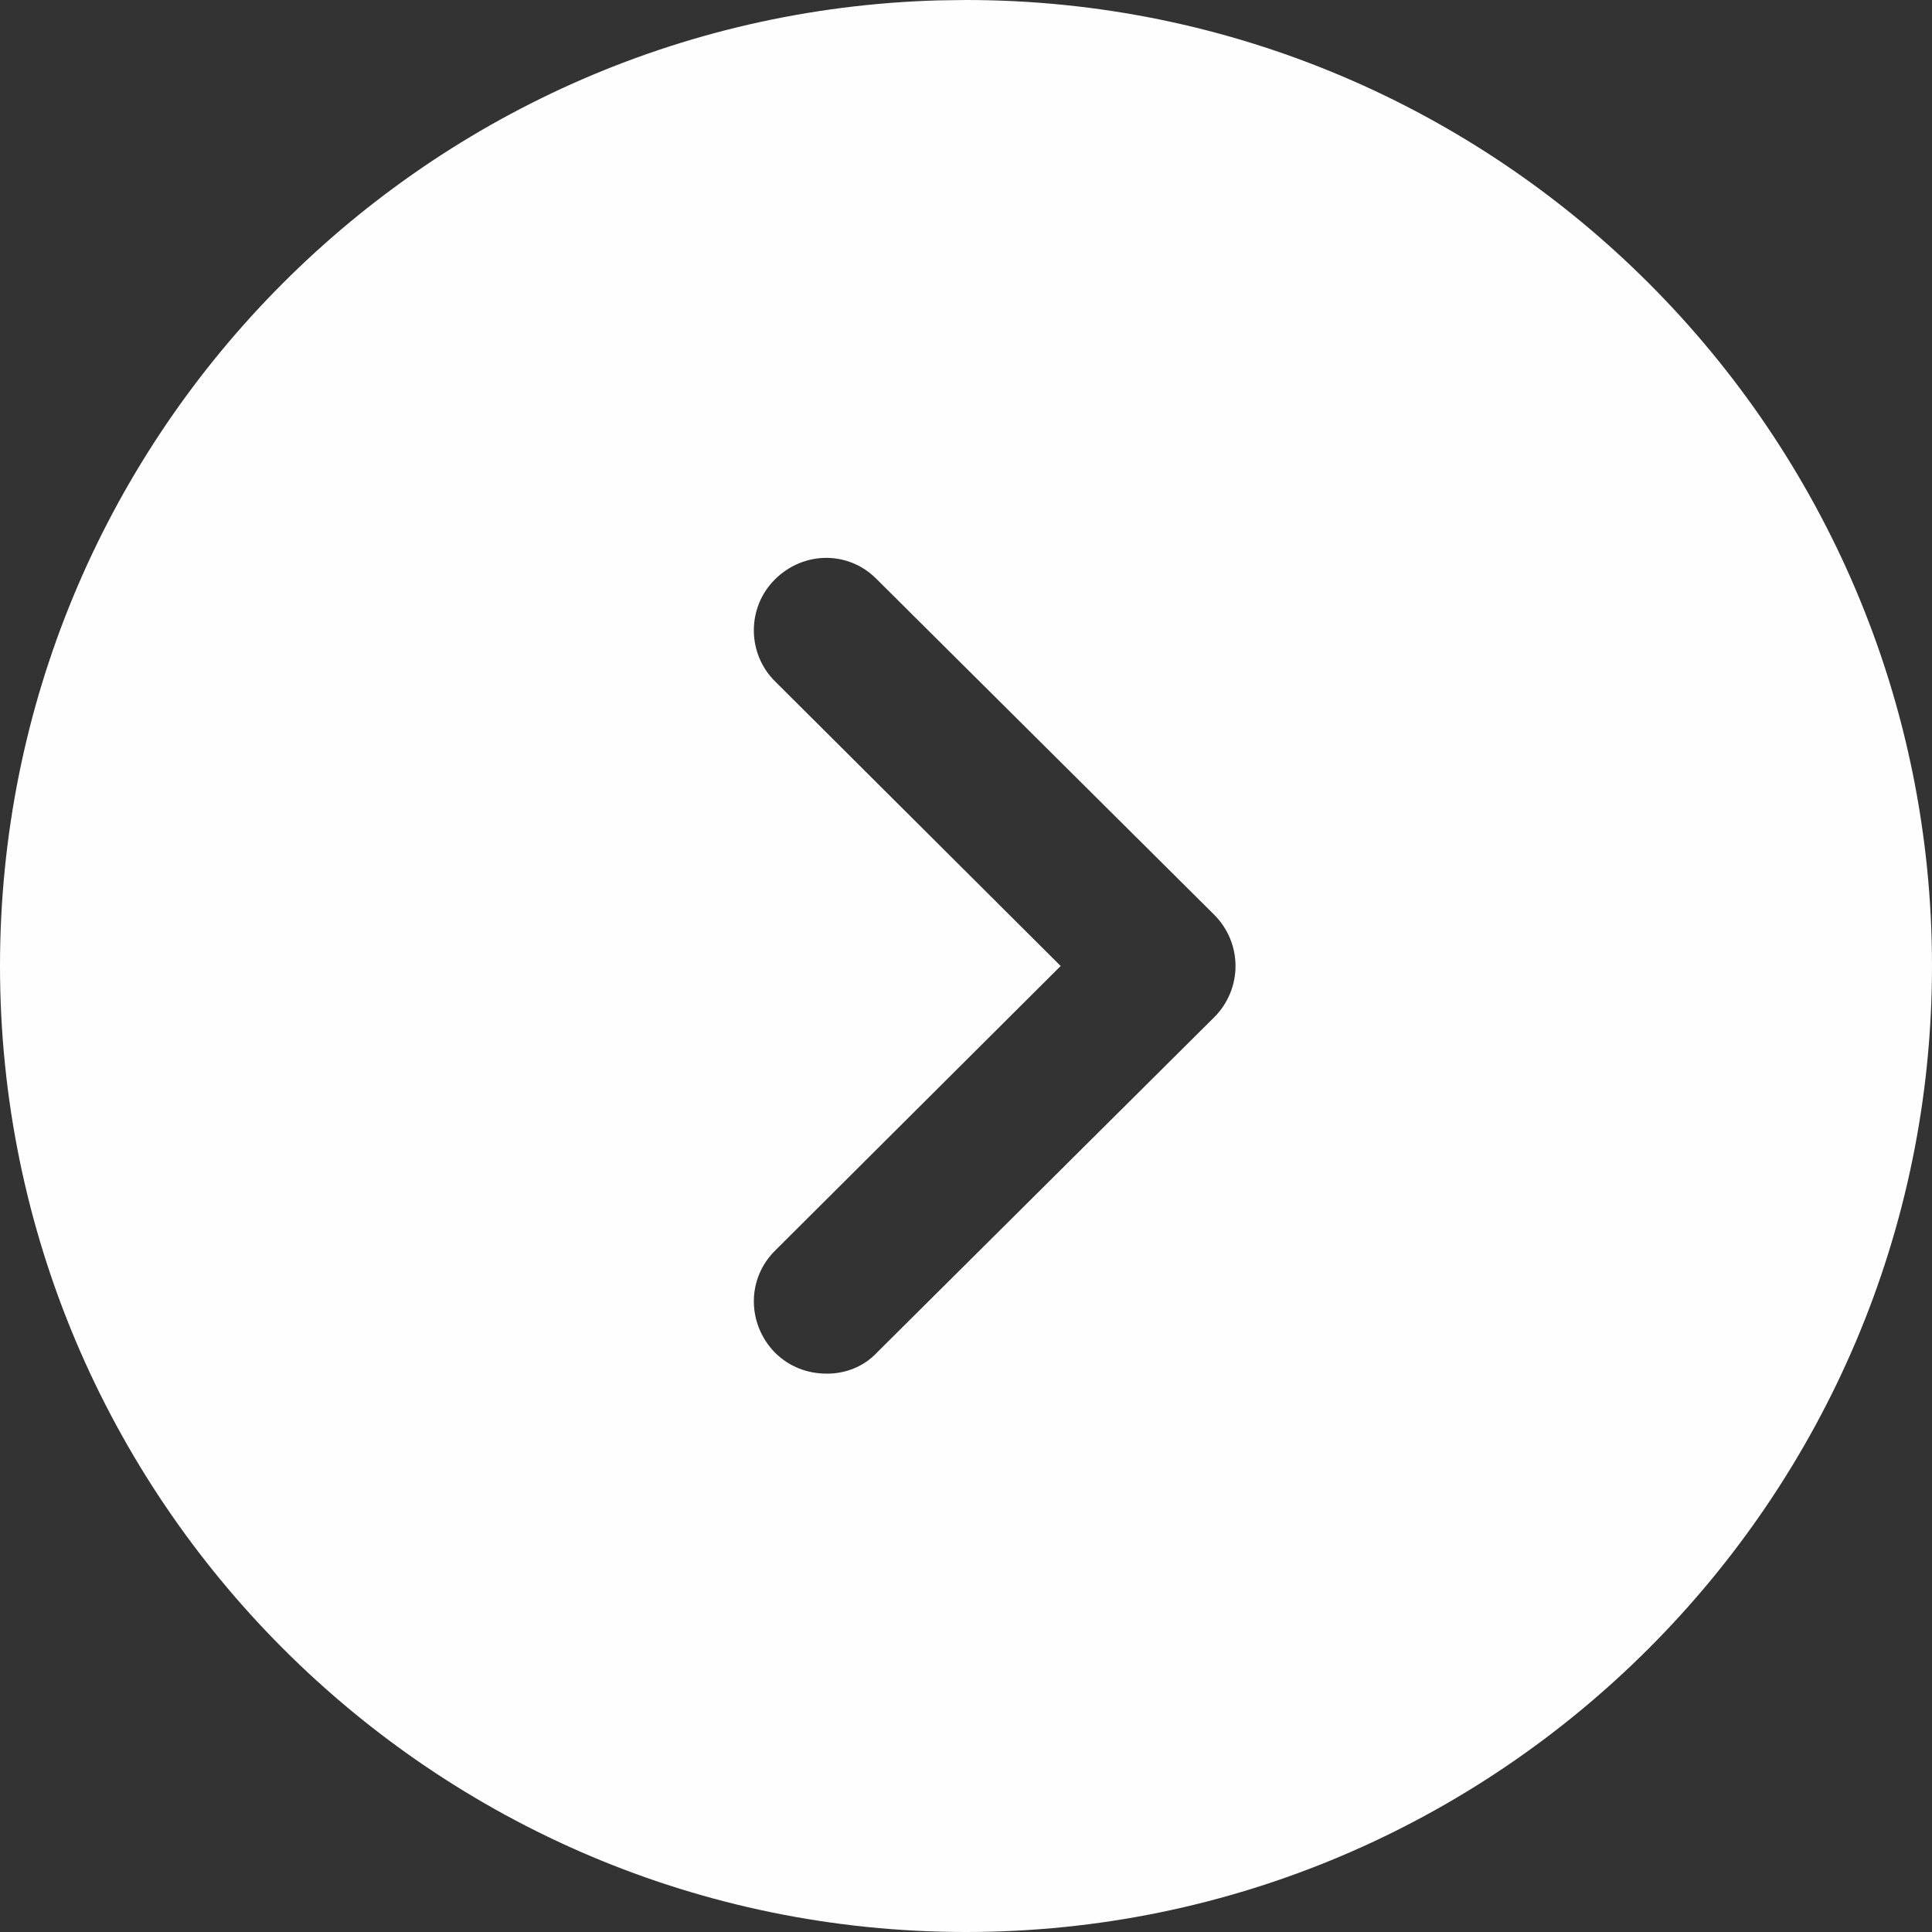 <svg width="48" height="48" viewBox="0 0 48 48" fill="none" xmlns="http://www.w3.org/2000/svg">
<rect x="0" y="0" width="48" height="48" fill="#333333" stroke="none"/>
<path d="M24 0L23.329 0.009C10.391 0.365 0 10.976 0 24C0 37.224 10.752 48 24 48C37.224 48 48 37.224 48 24C48 10.752 37.224 0 24 0ZM19.248 14.4C19.968 13.68 21.096 13.68 21.792 14.4L30.168 22.728C30.504 23.064 30.696 23.52 30.696 24C30.696 24.48 30.504 24.936 30.168 25.272L21.792 33.6C21.456 33.96 21 34.128 20.544 34.128C20.064 34.128 19.608 33.96 19.248 33.6C18.552 32.88 18.552 31.752 19.272 31.056L26.352 24L19.272 16.944C18.552 16.248 18.552 15.096 19.248 14.4Z" fill="#FEFEFE"/>
</svg>
